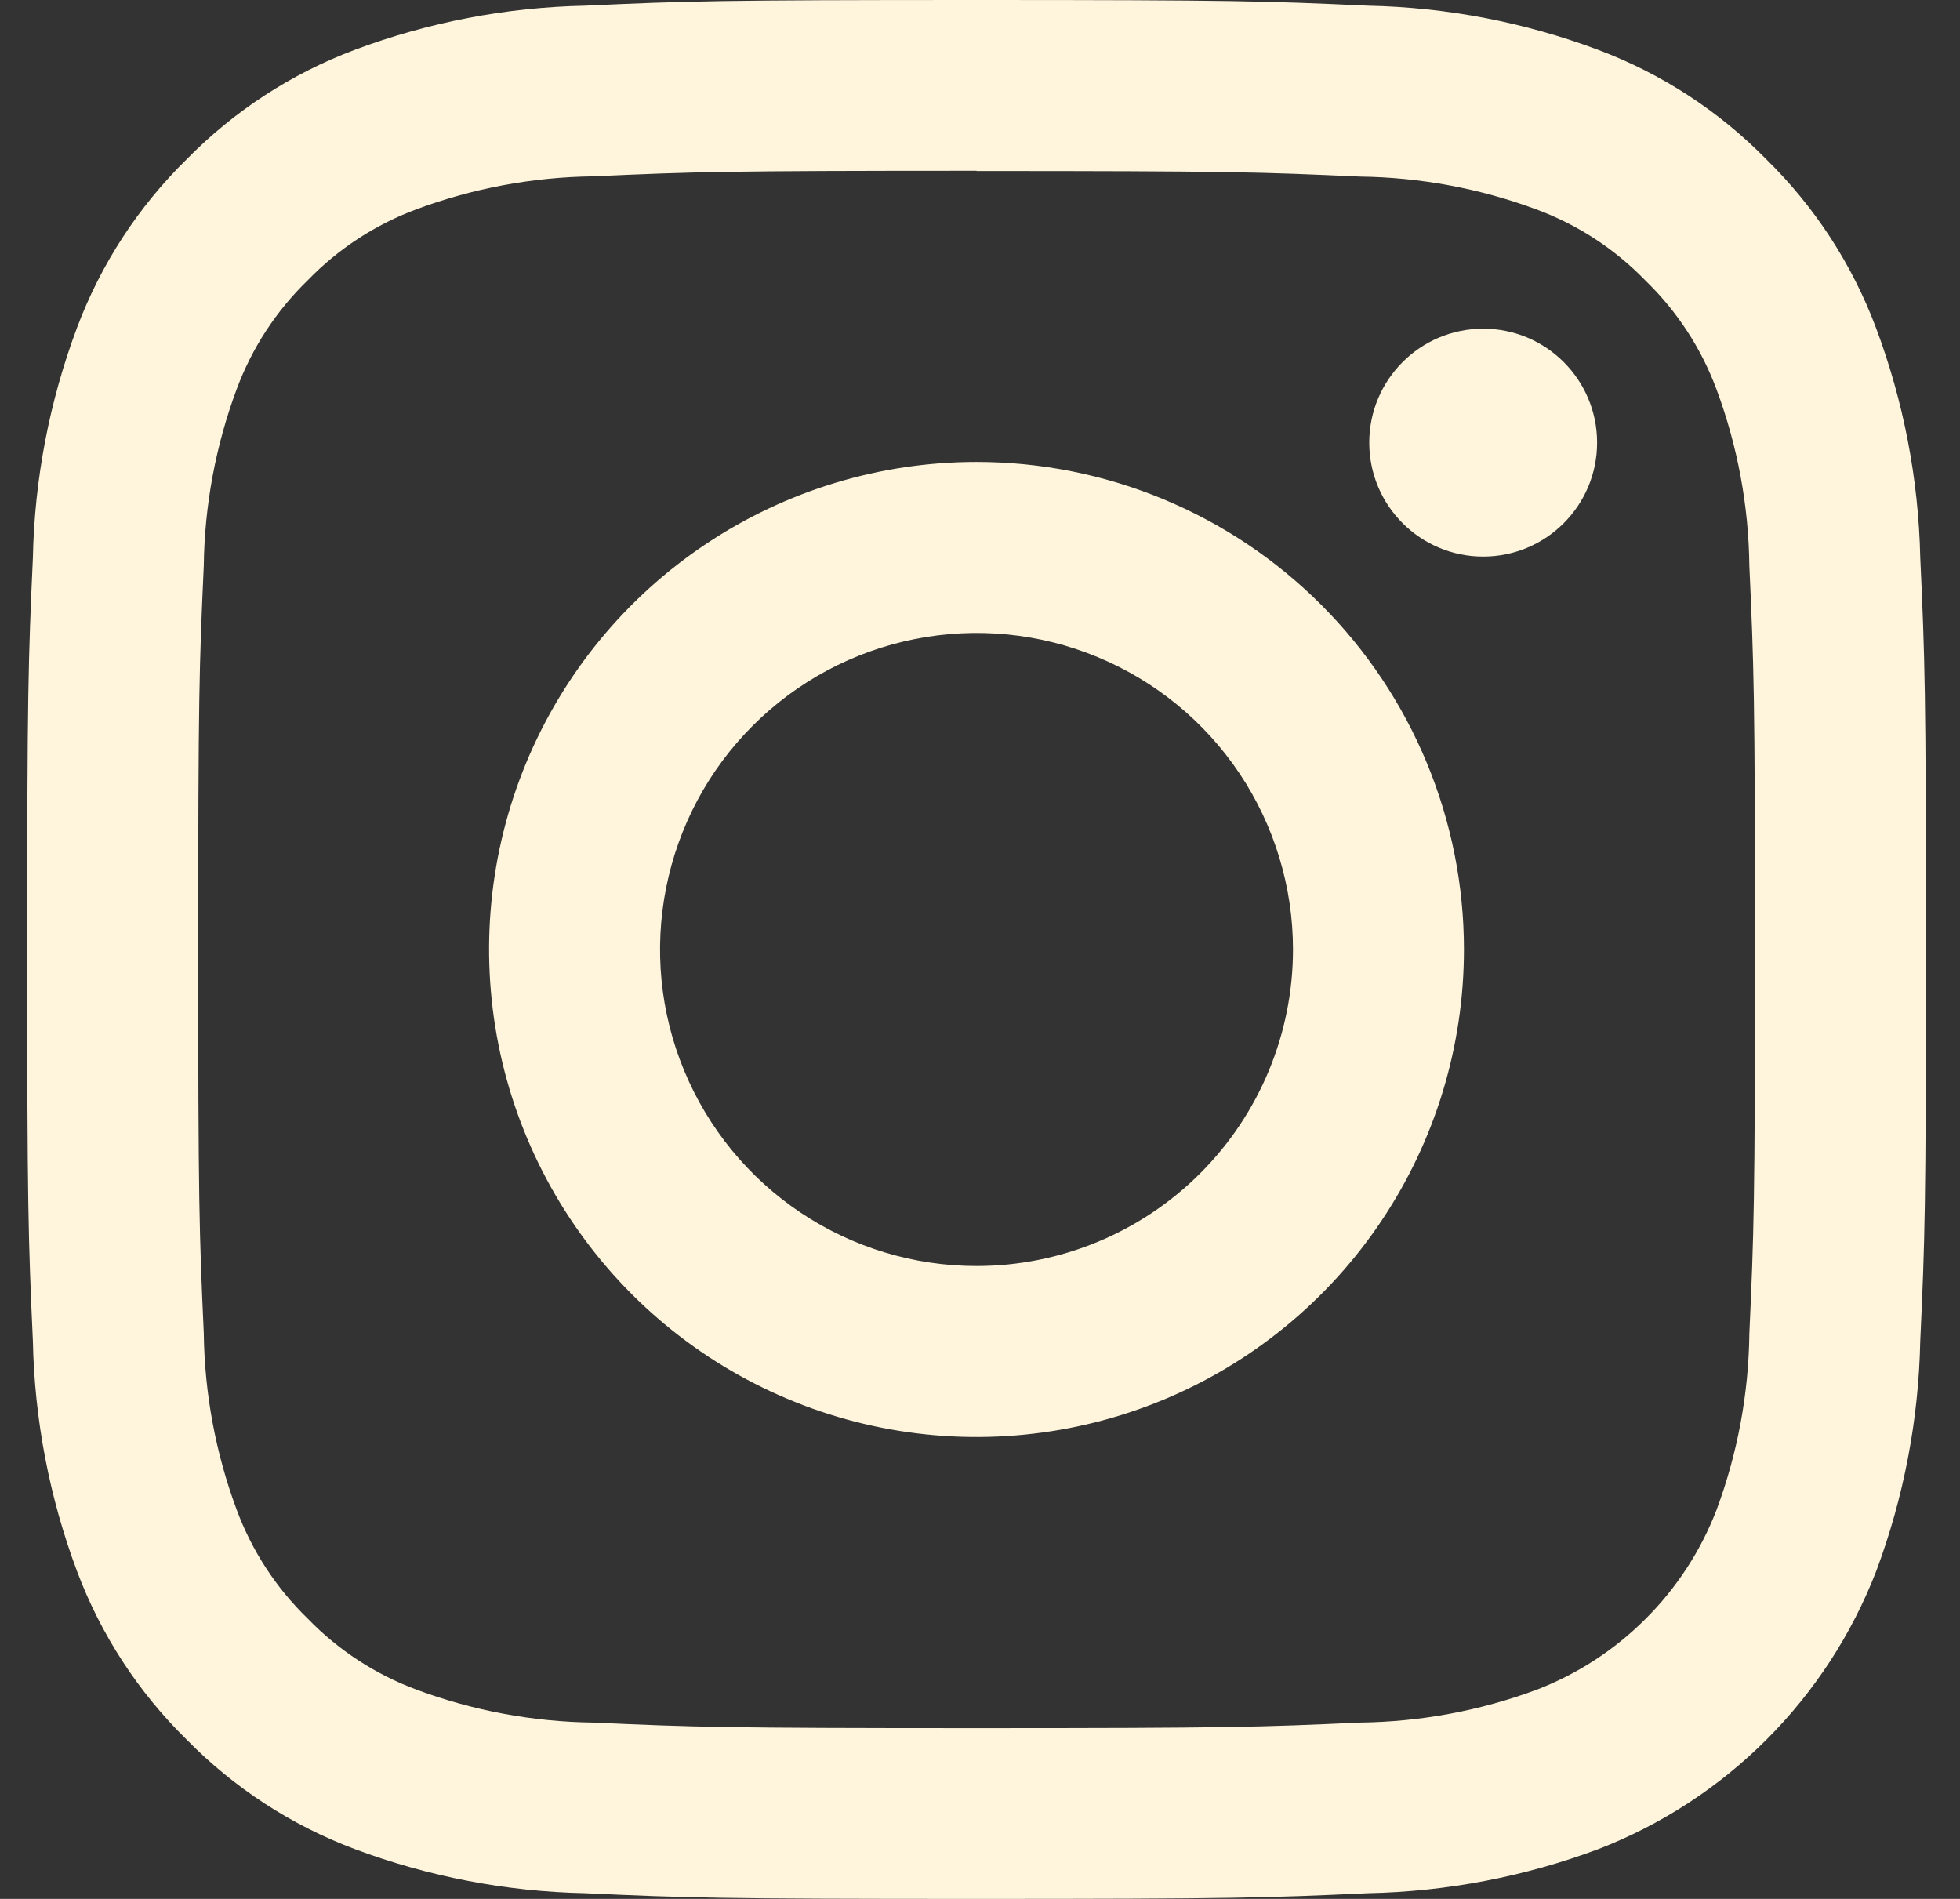 <svg width="32" height="31" viewBox="0 0 32 31" fill="none" xmlns="http://www.w3.org/2000/svg">
<rect x="0" y="0" width="32" height="31" fill="#333333" stroke="none"/>
<path d="M15.942 2.792C20.08 2.792 20.57 2.809 22.206 2.883C23.188 2.895 24.161 3.076 25.082 3.418C25.756 3.667 26.365 4.064 26.864 4.58C27.381 5.08 27.778 5.689 28.027 6.363C28.369 7.284 28.55 8.257 28.561 9.24C28.635 10.875 28.653 11.371 28.653 15.504C28.653 19.637 28.635 20.133 28.561 21.768C28.55 22.75 28.369 23.724 28.027 24.645C27.77 25.314 27.375 25.921 26.868 26.427C26.362 26.934 25.755 27.329 25.086 27.586C24.165 27.928 23.192 28.109 22.209 28.121C20.574 28.195 20.078 28.212 15.946 28.212C11.814 28.212 11.318 28.195 9.683 28.121C8.701 28.109 7.727 27.928 6.806 27.586C6.133 27.337 5.523 26.94 5.024 26.424C4.508 25.924 4.111 25.315 3.862 24.641C3.52 23.72 3.339 22.747 3.327 21.764C3.253 20.129 3.236 19.633 3.236 15.5C3.236 11.367 3.253 10.871 3.327 9.236C3.339 8.253 3.52 7.28 3.862 6.359C4.111 5.685 4.508 5.076 5.024 4.576C5.523 4.06 6.133 3.663 6.806 3.414C7.727 3.072 8.701 2.891 9.683 2.879C11.318 2.805 11.814 2.788 15.946 2.788M15.942 0C11.733 0 11.206 0.017 9.549 0.093C8.265 0.119 6.994 0.363 5.791 0.814C4.757 1.202 3.82 1.813 3.046 2.602C2.257 3.376 1.647 4.313 1.258 5.348C0.807 6.551 0.563 7.822 0.537 9.106C0.462 10.763 0.444 11.29 0.444 15.5C0.444 19.71 0.462 20.237 0.537 21.894C0.563 23.178 0.807 24.449 1.258 25.652C1.647 26.687 2.257 27.624 3.046 28.398C3.82 29.187 4.757 29.798 5.791 30.186C6.995 30.637 8.268 30.881 9.553 30.907C11.206 30.983 11.733 31 15.942 31C20.152 31 20.679 30.983 22.335 30.907C23.621 30.881 24.893 30.637 26.098 30.186C27.127 29.788 28.062 29.178 28.842 28.398C29.623 27.617 30.232 26.682 30.631 25.652C31.082 24.448 31.325 23.176 31.351 21.89C31.427 20.237 31.444 19.71 31.444 15.496C31.444 11.282 31.427 10.759 31.351 9.102C31.323 7.819 31.078 6.549 30.627 5.348C30.238 4.313 29.628 3.376 28.839 2.602C28.065 1.813 27.128 1.202 26.093 0.814C24.89 0.363 23.62 0.119 22.335 0.093C20.679 0.017 20.152 0 15.942 0Z" fill="#FFF5DC"/>
<path d="M15.943 7.541C14.369 7.541 12.83 8.008 11.522 8.883C10.213 9.757 9.193 11 8.59 12.455C7.988 13.909 7.831 15.509 8.138 17.053C8.445 18.597 9.203 20.015 10.316 21.129C11.429 22.242 12.847 23 14.39 23.307C15.934 23.614 17.534 23.456 18.988 22.854C20.443 22.252 21.686 21.231 22.56 19.922C23.434 18.614 23.901 17.075 23.901 15.501C23.901 14.455 23.695 13.42 23.295 12.455C22.895 11.489 22.309 10.612 21.57 9.873C20.831 9.133 19.954 8.547 18.988 8.147C18.023 7.747 16.988 7.541 15.943 7.541ZM15.943 20.668C14.921 20.668 13.922 20.365 13.072 19.797C12.223 19.229 11.561 18.422 11.17 17.478C10.778 16.534 10.676 15.495 10.876 14.492C11.075 13.49 11.567 12.569 12.29 11.847C13.012 11.124 13.933 10.632 14.935 10.433C15.937 10.233 16.976 10.335 17.92 10.727C18.864 11.118 19.671 11.78 20.239 12.63C20.806 13.479 21.11 14.479 21.11 15.501C21.11 16.871 20.565 18.185 19.596 19.154C18.627 20.123 17.313 20.668 15.943 20.668Z" fill="#FFF5DC"/>
<path d="M24.215 9.086C25.242 9.086 26.075 8.253 26.075 7.226C26.075 6.199 25.242 5.366 24.215 5.366C23.188 5.366 22.355 6.199 22.355 7.226C22.355 8.253 23.188 9.086 24.215 9.086Z" fill="#FFF5DC"/>
</svg>
